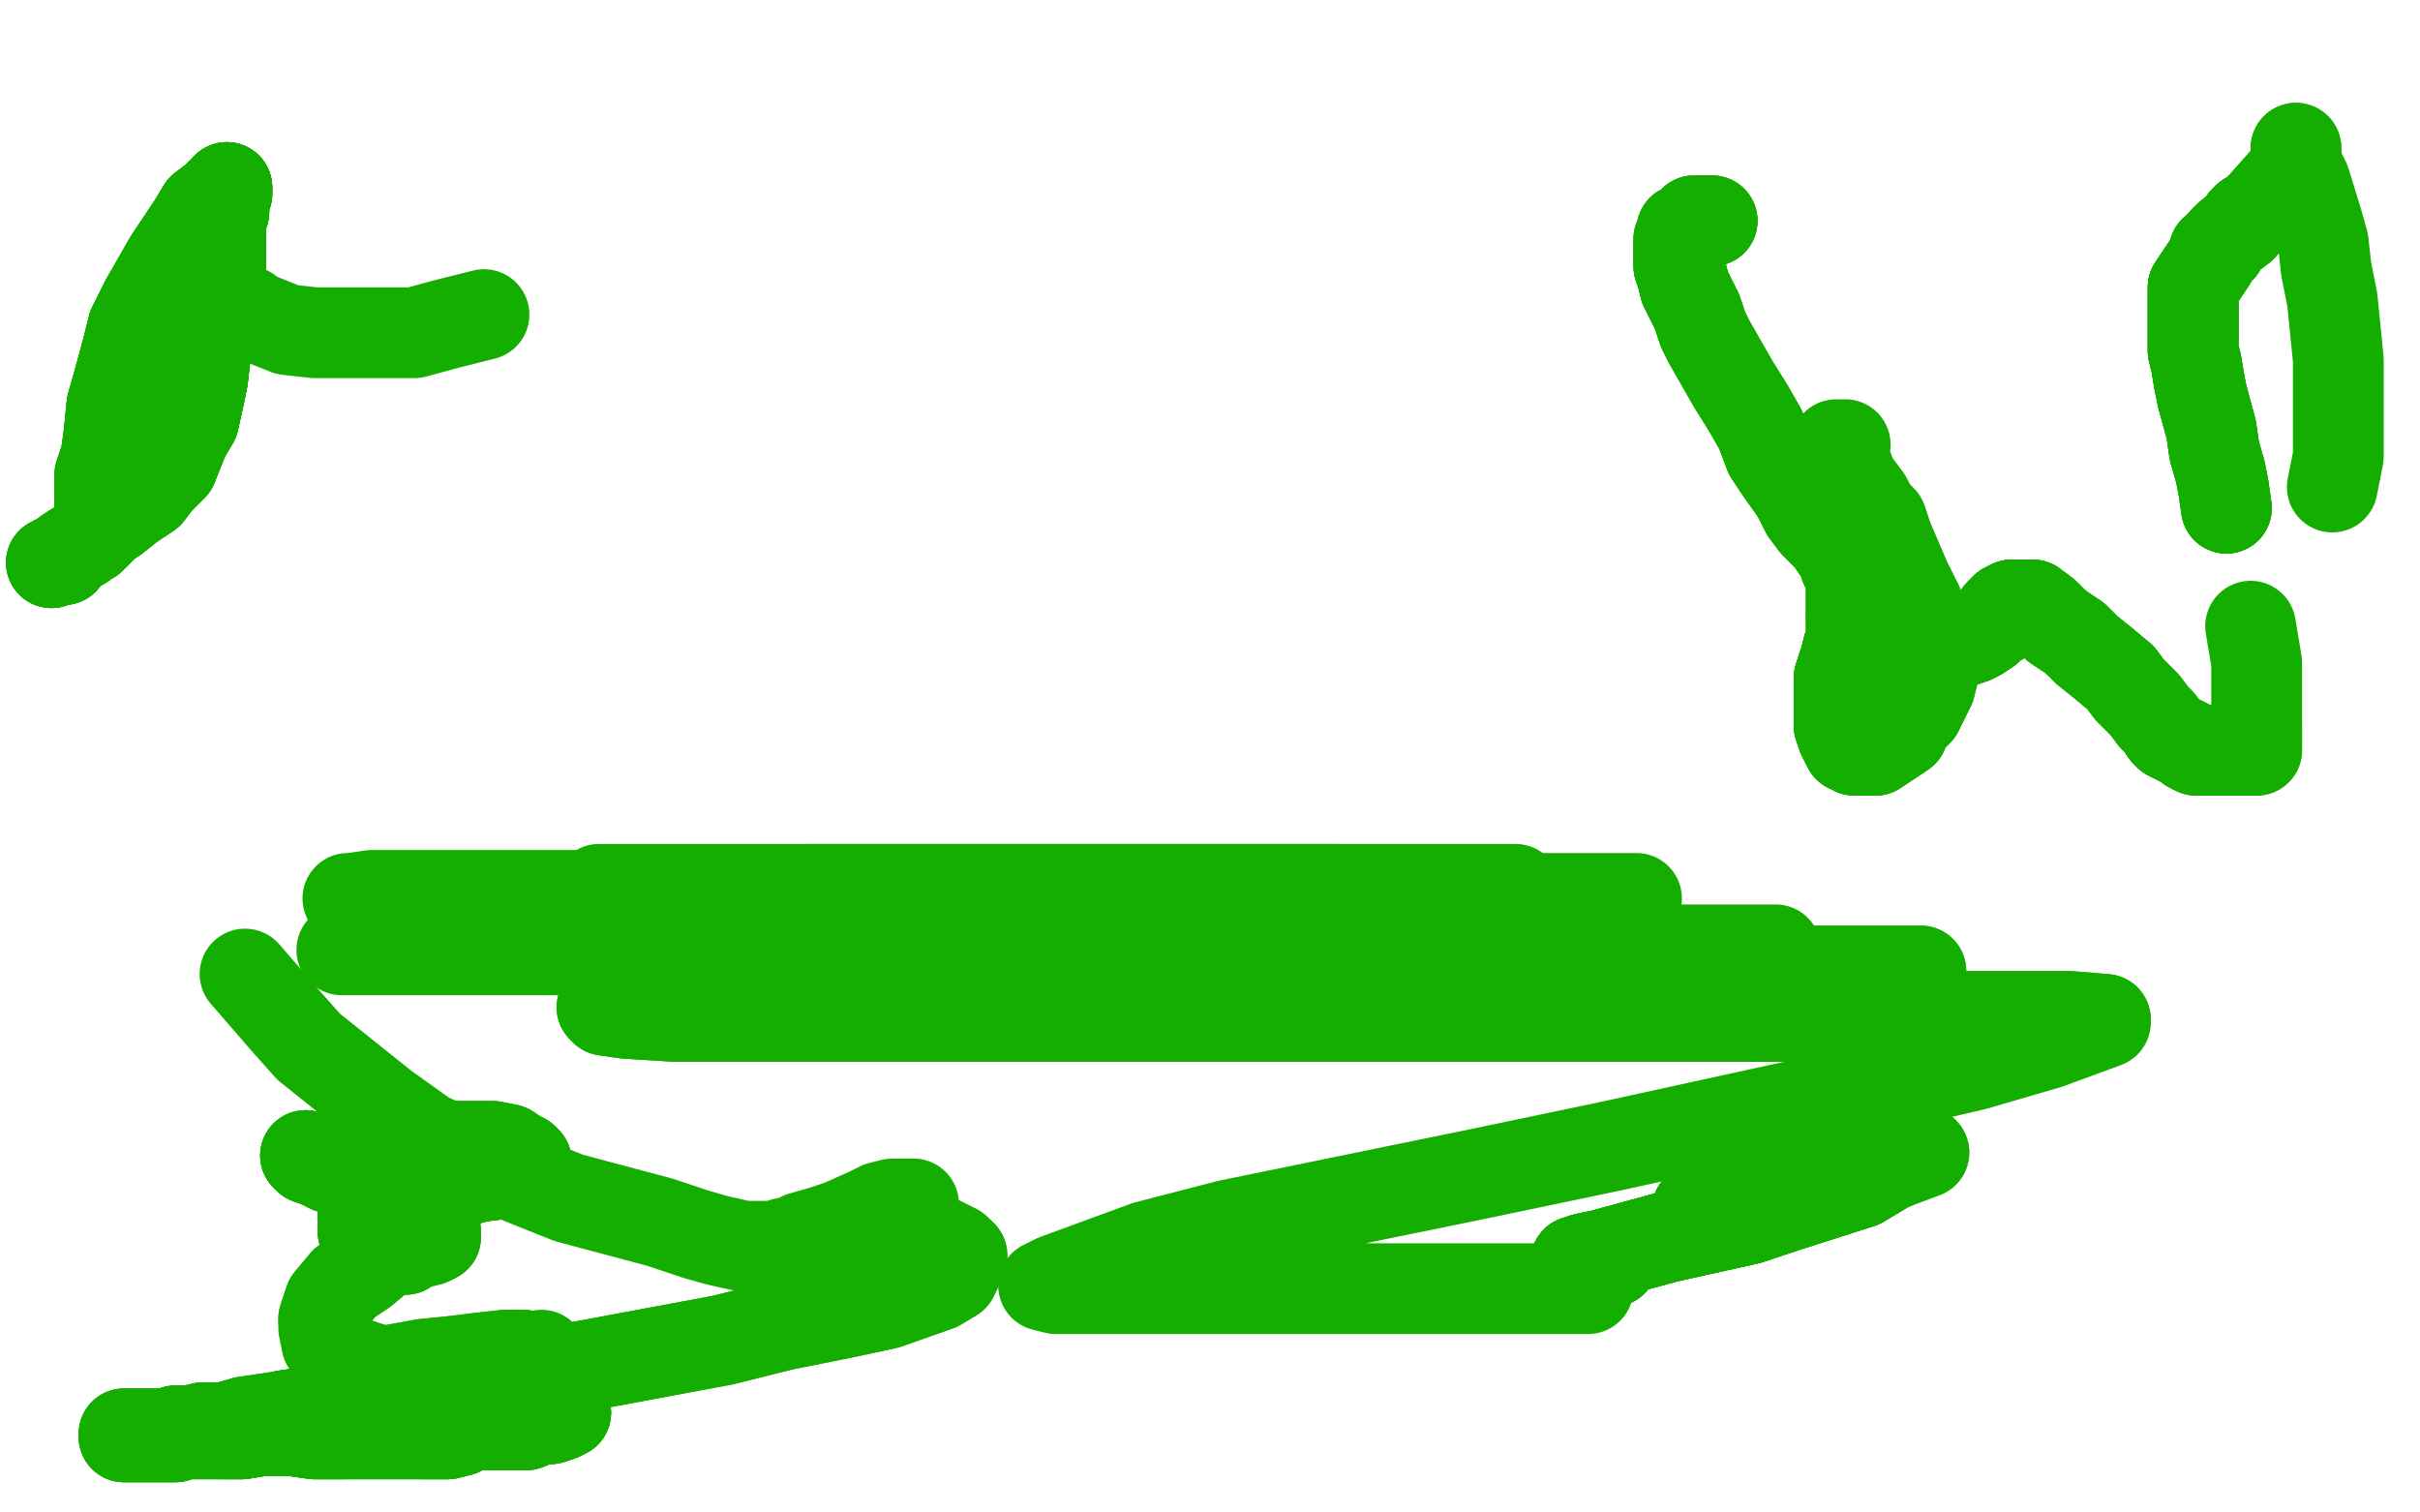 <?xml version="1.0" standalone="no"?>
<!DOCTYPE svg PUBLIC "-//W3C//DTD SVG 1.1//EN"
"http://www.w3.org/Graphics/SVG/1.1/DTD/svg11.dtd">

<svg width="800" height="500" version="1.1" xmlns="http://www.w3.org/2000/svg" xmlns:xlink="http://www.w3.org/1999/xlink" style="stroke-antialiasing: false"><desc>This SVG has been created on https://colorillo.com/</desc><rect x='0' y='0' width='800' height='500' style='fill: rgb(255,255,255); stroke-width:0' /><polyline points="82,103 82,104 82,105 83,105 85,105 90,107 95,109 104,110 112,110 126,110 137,110 148,107 160,104" style="fill: none; stroke: #14ae00; stroke-width: 30; stroke-linejoin: round; stroke-linecap: round; stroke-antialiasing: false; stroke-antialias: 0; opacity: 1.0"/>
<polyline points="218,310 219,310 222,310 226,309 232,309 242,307 254,306 266,305 284,303 303,303 323,303 343,303 367,303 386,303 411,303 429,303 445,303 459,303 467,303 472,303 473,303 472,303" style="fill: none; stroke: #14ae00; stroke-width: 30; stroke-linejoin: round; stroke-linecap: round; stroke-antialiasing: false; stroke-antialias: 0; opacity: 1.0"/>
<polyline points="218,310 219,310 222,310 226,309 232,309 242,307 254,306 266,305 284,303 303,303 323,303 343,303 367,303" style="fill: none; stroke: #14ae00; stroke-width: 30; stroke-linejoin: round; stroke-linecap: round; stroke-antialiasing: false; stroke-antialias: 0; opacity: 1.0"/>
<polyline points="218,310 219,310 222,310 226,309 232,309 242,307 254,306 266,305 284,303 303,303 323,303 343,303 367,303 386,303 411,303 429,303 445,303 459,303 467,303 472,303 473,303 472,303 470,303 467,303 459,304 449,304 435,304 419,304 402,304 382,304 364,305 338,308 323,308 310,308 304,309 302,309 303,309 309,309 318,309 333,309 346,309 366,309 384,309 402,309 417,309" style="fill: none; stroke: #14ae00; stroke-width: 30; stroke-linejoin: round; stroke-linecap: round; stroke-antialiasing: false; stroke-antialias: 0; opacity: 1.0"/>
<polyline points="218,310 219,310 222,310 226,309 232,309 242,307 254,306 266,305 284,303 303,303 323,303 343,303 367,303 386,303 411,303 429,303 445,303 459,303 467,303 472,303 473,303 472,303 470,303 467,303 459,304 449,304 435,304 419,304 402,304 382,304 364,305 338,308 323,308 310,308" style="fill: none; stroke: #14ae00; stroke-width: 30; stroke-linejoin: round; stroke-linecap: round; stroke-antialiasing: false; stroke-antialias: 0; opacity: 1.0"/>
<polyline points="435,304 419,304 402,304 382,304 364,305 338,308 323,308 310,308 304,309 302,309 303,309 309,309 318,309 333,309 346,309 366,309 384,309 402,309 417,309 431,309 439,309 443,308 444,308 443,308 440,308 434,306 424,305 409,304 394,305 368,305 341,305 317,305 299,305 281,305 268,305 258,305 254,305" style="fill: none; stroke: #14ae00; stroke-width: 30; stroke-linejoin: round; stroke-linecap: round; stroke-antialiasing: false; stroke-antialias: 0; opacity: 1.0"/>
<polyline points="435,304 419,304 402,304 382,304 364,305 338,308 323,308 310,308 304,309 302,309 303,309 309,309 318,309 333,309 346,309 366,309 384,309 402,309 417,309 431,309 439,309 443,308 444,308 443,308 440,308 434,306 424,305 409,304 394,305 368,305 341,305 317,305 299,305 281,305 268,305 258,305 254,305 257,305 263,303 273,303 288,301 306,301 324,301 347,301 365,301 383,301 400,299 415,298 427,296 434,295" style="fill: none; stroke: #14ae00; stroke-width: 30; stroke-linejoin: round; stroke-linecap: round; stroke-antialiasing: false; stroke-antialias: 0; opacity: 1.0"/>
<polyline points="394,305 368,305 341,305 317,305 299,305 281,305 268,305 258,305 254,305 257,305 263,303 273,303 288,301 306,301 324,301 347,301 365,301 383,301 400,299 415,298 427,296 434,295 441,295 441,294 442,294 441,294 439,294 434,294 426,294 411,294 393,294 373,294 349,294 321,294 291,294 267,294" style="fill: none; stroke: #14ae00; stroke-width: 30; stroke-linejoin: round; stroke-linecap: round; stroke-antialiasing: false; stroke-antialias: 0; opacity: 1.0"/>
<polyline points="288,301 306,301 324,301 347,301 365,301 383,301 400,299 415,298 427,296 434,295 441,295 441,294 442,294 441,294 439,294 434,294 426,294 411,294 393,294 373,294 349,294 321,294 291,294 267,294 243,294 226,294 210,294 201,294 198,294 199,294 203,294 211,294 222,294 239,294 259,294 286,294 320,294 351,294 392,294 423,294 453,294 471,294 490,294 501,294" style="fill: none; stroke: #14ae00; stroke-width: 30; stroke-linejoin: round; stroke-linecap: round; stroke-antialiasing: false; stroke-antialias: 0; opacity: 1.0"/>
<polyline points="470,296 448,296 417,296 376,296 339,296 288,296 240,296 200,296 166,296 138,296 123,296 116,297 115,297 118,297 124,297 137,297 154,297 181,297 215,297 263,297 310,297 409,297 463,297 507,297 541,297" style="fill: none; stroke: #14ae00; stroke-width: 30; stroke-linejoin: round; stroke-linecap: round; stroke-antialiasing: false; stroke-antialias: 0; opacity: 1.0"/>
<polyline points="400,312 278,312 221,312 180,312 143,312 124,312 114,314 113,314 118,314 128,314 144,314 172,314 257,314 308,314 369,314 426,314 524,314 555,314 576,314 586,314 587,314 583,314 575,315 557,317 529,319 498,319 413,319 365,319 331,319 291,319 267,319 240,320 236,321" style="fill: none; stroke: #14ae00; stroke-width: 30; stroke-linejoin: round; stroke-linecap: round; stroke-antialiasing: false; stroke-antialias: 0; opacity: 1.0"/>
<polyline points="275,321 301,321 335,321 423,321 474,321 511,321 562,321 617,321 630,321 635,321 634,321 628,321 615,323 595,323 520,323 465,323 415,323 306,323 255,325 207,331 199,333 200,334 207,335 223,336 277,336 322,336 366,336 478,336 538,336 589,336 667,336 684,336 696,337" style="fill: none; stroke: #14ae00; stroke-width: 30; stroke-linejoin: round; stroke-linecap: round; stroke-antialiasing: false; stroke-antialias: 0; opacity: 1.0"/>
<polyline points="275,321 301,321 335,321 423,321 474,321 511,321 562,321 617,321 630,321 635,321 634,321 628,321 615,323 595,323 520,323 465,323 415,323 306,323 255,325 207,331 199,333 200,334 207,335 223,336 277,336 322,336 366,336 478,336 538,336 589,336 667,336 684,336 696,337 696,338 677,345 653,352 619,360 532,379 489,388 406,405 379,412 349,423 345,425 349,426 359,426 372,426 420,426 451,426 525,426" style="fill: none; stroke: #14ae00; stroke-width: 30; stroke-linejoin: round; stroke-linecap: round; stroke-antialiasing: false; stroke-antialias: 0; opacity: 1.0"/>
<polyline points="533,417 522,417 521,417" style="fill: none; stroke: #14ae00; stroke-width: 30; stroke-linejoin: round; stroke-linecap: round; stroke-antialiasing: false; stroke-antialias: 0; opacity: 1.0"/>
<polyline points="533,417 522,417 521,417 524,416 529,415 551,409 578,403 590,399 615,391 625,385 625,384 625,383 620,383 615,383 601,386 580,393 571,395" style="fill: none; stroke: #14ae00; stroke-width: 30; stroke-linejoin: round; stroke-linecap: round; stroke-antialiasing: false; stroke-antialias: 0; opacity: 1.0"/>
<polyline points="533,417 522,417 521,417 524,416 529,415 551,409 578,403 590,399 615,391 625,385 625,384 625,383 620,383 615,383 601,386 580,393 571,395 562,399 561,400" style="fill: none; stroke: #14ae00; stroke-width: 30; stroke-linejoin: round; stroke-linecap: round; stroke-antialiasing: false; stroke-antialias: 0; opacity: 1.0"/>
<polyline points="533,417 522,417 521,417 524,416 529,415 551,409 578,403 590,399 615,391 625,385 625,384 625,383 620,383 615,383 601,386 580,393 571,395 562,399 561,400 564,400 566,399 583,396 603,391 623,386 628,384 636,381" style="fill: none; stroke: #14ae00; stroke-width: 30; stroke-linejoin: round; stroke-linecap: round; stroke-antialiasing: false; stroke-antialias: 0; opacity: 1.0"/>
<polyline points="533,417 522,417 521,417 524,416 529,415 551,409 578,403 590,399 615,391 625,385 625,384 625,383 620,383 615,383 601,386 580,393 571,395 562,399 561,400 564,400 566,399 583,396 603,391 623,386 628,384 636,381 635,380 633,380 627,380 616,383 611,384 607,386 606,387" style="fill: none; stroke: #14ae00; stroke-width: 30; stroke-linejoin: round; stroke-linecap: round; stroke-antialiasing: false; stroke-antialias: 0; opacity: 1.0"/>
<polyline points="101,382 102,383 105,384 109,386 113,387 120,390 127,390 135,391 142,391 151,391 158,389 166,388 170,387" style="fill: none; stroke: #14ae00; stroke-width: 30; stroke-linejoin: round; stroke-linecap: round; stroke-antialiasing: false; stroke-antialias: 0; opacity: 1.0"/>
<polyline points="101,382 102,383 105,384 109,386 113,387 120,390 127,390 135,391 142,391 151,391 158,389 166,388 170,387 173,385 174,385 174,384 173,383 171,382 168,380 163,379 158,379 151,379 146,379 141,380 135,382 129,384" style="fill: none; stroke: #14ae00; stroke-width: 30; stroke-linejoin: round; stroke-linecap: round; stroke-antialiasing: false; stroke-antialias: 0; opacity: 1.0"/>
<polyline points="101,382 102,383 105,384 109,386 113,387 120,390 127,390 135,391 142,391 151,391 158,389 166,388 170,387 173,385 174,385 174,384 173,383 171,382 168,380 163,379 158,379 151,379 146,379 141,380 135,382 129,384 125,387 122,390 121,394 120,398 120,401 120,404 120,407 122,410 125,412 128,413 129,413 132,413 134,413 135,412" style="fill: none; stroke: #14ae00; stroke-width: 30; stroke-linejoin: round; stroke-linecap: round; stroke-antialiasing: false; stroke-antialias: 0; opacity: 1.0"/>
<polyline points="142,391 151,391 158,389 166,388 170,387 173,385 174,385 174,384 173,383 171,382 168,380 163,379 158,379 151,379 146,379 141,380 135,382 129,384 125,387 122,390 121,394 120,398 120,401 120,404 120,407 122,410 125,412 128,413 129,413 132,413 134,413 135,412 138,411 142,410 144,409 144,408 144,407 142,407 141,407 138,409 132,411 126,415 120,420 114,424 109,430 107,436" style="fill: none; stroke: #14ae00; stroke-width: 30; stroke-linejoin: round; stroke-linecap: round; stroke-antialiasing: false; stroke-antialias: 0; opacity: 1.0"/>
<polyline points="125,387 122,390 121,394 120,398 120,401 120,404 120,407 122,410 125,412 128,413 129,413 132,413 134,413 135,412 138,411 142,410 144,409 144,408 144,407 142,407 141,407 138,409 132,411 126,415 120,420 114,424 109,430 107,436 107,439 108,444 112,447 116,450 125,453 134,454 142,454 152,454 162,454 169,452 175,450 179,449 179,448" style="fill: none; stroke: #14ae00; stroke-width: 30; stroke-linejoin: round; stroke-linecap: round; stroke-antialiasing: false; stroke-antialias: 0; opacity: 1.0"/>
<polyline points="173,448 167,448 158,449 150,450 140,451 129,453 122,455 118,457 115,459 113,461 113,462 113,464 115,465 119,467 123,469 132,470 140,471 149,471 159,471 167,471 174,471 179,469 182,469 185,468 187,467 156,465 145,465 136,465 126,465" style="fill: none; stroke: #14ae00; stroke-width: 30; stroke-linejoin: round; stroke-linecap: round; stroke-antialiasing: false; stroke-antialias: 0; opacity: 1.0"/>
<polyline points="173,448 167,448 158,449 150,450 140,451 129,453 122,455 118,457 115,459 113,461 113,462 113,464 115,465 119,467 123,469 132,470 140,471 149,471 159,471 167,471 174,471 179,469 182,469 185,468 187,467 156,465 145,465 136,465 126,465 108,466 101,467 94,468 89,470 88,471 87,472 90,472 92,473 97,473 104,474 113,474" style="fill: none; stroke: #14ae00; stroke-width: 30; stroke-linejoin: round; stroke-linecap: round; stroke-antialiasing: false; stroke-antialias: 0; opacity: 1.0"/>
<polyline points="122,455 118,457 115,459 113,461 113,462 113,464 115,465 119,467 123,469 132,470 140,471 149,471 159,471 167,471 174,471 179,469 182,469 185,468 187,467 156,465 145,465 136,465 126,465 108,466 101,467 94,468 89,470 88,471 87,472 90,472 92,473 97,473 104,474 113,474 121,474 131,474 140,474 148,474 152,473 152,472 150,472 147,472 142,472 132,472 122,472 111,472 97,472" style="fill: none; stroke: #14ae00; stroke-width: 30; stroke-linejoin: round; stroke-linecap: round; stroke-antialiasing: false; stroke-antialias: 0; opacity: 1.0"/>
<polyline points="140,471 149,471 159,471 167,471 174,471 179,469 182,469 185,468 187,467 156,465 145,465 136,465 126,465 108,466 101,467 94,468 89,470 88,471 87,472 90,472 92,473 97,473 104,474 113,474 121,474 131,474 140,474 148,474 152,473 152,472 150,472 147,472 142,472 132,472 122,472 111,472 97,472 77,472 70,472 67,472 63,473 60,473 58,473 59,473 60,473" style="fill: none; stroke: #14ae00; stroke-width: 30; stroke-linejoin: round; stroke-linecap: round; stroke-antialiasing: false; stroke-antialias: 0; opacity: 1.0"/>
<polyline points="89,470 88,471 87,472 90,472 92,473 97,473 104,474 113,474 121,474 131,474 140,474 148,474 152,473 152,472 150,472 147,472 142,472 132,472 122,472 111,472 97,472 77,472 70,472 67,472 63,473 60,473 58,473 59,473 60,473 67,473 72,473 81,473 83,473 86,473 89,473 90,473 91,473 90,473 88,473 86,473 80,474 74,474" style="fill: none; stroke: #14ae00; stroke-width: 30; stroke-linejoin: round; stroke-linecap: round; stroke-antialiasing: false; stroke-antialias: 0; opacity: 1.0"/>
<polyline points="140,474 148,474 152,473 152,472 150,472 147,472 142,472 132,472 122,472 111,472 97,472 77,472 70,472 67,472 63,473 60,473 58,473 59,473 60,473 67,473 72,473 81,473 83,473 86,473 89,473 90,473 91,473 90,473 88,473 86,473 80,474 74,474 58,474 52,474 48,474 44,474 41,474 41,475 43,475 45,475 48,475 51,475 53,475 58,475 59,474" style="fill: none; stroke: #14ae00; stroke-width: 30; stroke-linejoin: round; stroke-linecap: round; stroke-antialiasing: false; stroke-antialias: 0; opacity: 1.0"/>
<polyline points="88,473 86,473 80,474 74,474 58,474 52,474 48,474 44,474 41,474 41,475 43,475 45,475 48,475 51,475 53,475 58,475 59,474 61,474 64,474 66,474 70,473 74,472 81,470 88,469 113,465 130,462 154,458 180,454 239,443 259,438 279,434 293,431 310,425 315,422 316,420 318,415" style="fill: none; stroke: #14ae00; stroke-width: 30; stroke-linejoin: round; stroke-linecap: round; stroke-antialiasing: false; stroke-antialias: 0; opacity: 1.0"/>
<polyline points="88,473 86,473 80,474 74,474 58,474 52,474 48,474 44,474 41,474 41,475 43,475 45,475 48,475 51,475 53,475 58,475 59,474 61,474 64,474 66,474 70,473 74,472 81,470 88,469 113,465 130,462 154,458 180,454 239,443 259,438 279,434 293,431 310,425 315,422 316,420 318,415 316,413 314,412 310,410 301,408 297,407 294,407 293,406" style="fill: none; stroke: #14ae00; stroke-width: 30; stroke-linejoin: round; stroke-linecap: round; stroke-antialiasing: false; stroke-antialias: 0; opacity: 1.0"/>
<polyline points="302,398 301,398 295,398 291,399 287,401 278,405 272,407 265,409 264,410 259,411 257,412 255,412 250,412 246,412 237,410 230,408 218,404 188,396 173,390 141,376 127,366 102,346 94,337 81,322" style="fill: none; stroke: #14ae00; stroke-width: 30; stroke-linejoin: round; stroke-linecap: round; stroke-antialiasing: false; stroke-antialias: 0; opacity: 1.0"/>
<polyline points="17,186 19,185 21,185 22,183 25,181 27,180 29,178 30,178 32,176 35,173 38,171 43,167 49,163 52,159 57,154" style="fill: none; stroke: #14ae00; stroke-width: 30; stroke-linejoin: round; stroke-linecap: round; stroke-antialiasing: false; stroke-antialias: 0; opacity: 1.0"/>
<polyline points="17,186 19,185 21,185 22,183 25,181 27,180 29,178 30,178 32,176 35,173 38,171 43,167 49,163 52,159 57,154 59,149 61,144 64,139 66,130 67,125 68,116 71,110 72,106 73,103 73,99 73,95 73,92 73,91" style="fill: none; stroke: #14ae00; stroke-width: 30; stroke-linejoin: round; stroke-linecap: round; stroke-antialiasing: false; stroke-antialias: 0; opacity: 1.0"/>
<polyline points="17,186 19,185 21,185 22,183 25,181 27,180 29,178 30,178 32,176 35,173 38,171 43,167 49,163 52,159 57,154 59,149 61,144 64,139 66,130 67,125 68,116 71,110 72,106 73,103 73,99 73,95 73,92 73,91 73,89 73,88 73,87 73,86 73,85 73,83 73,82" style="fill: none; stroke: #14ae00; stroke-width: 30; stroke-linejoin: round; stroke-linecap: round; stroke-antialiasing: false; stroke-antialias: 0; opacity: 1.0"/>
<polyline points="17,186 19,185 21,185 22,183 25,181 27,180 29,178 30,178 32,176 35,173 38,171 43,167 49,163 52,159 57,154 59,149 61,144 64,139 66,130 67,125 68,116 71,110 72,106 73,103 73,99 73,95 73,92 73,91 73,89 73,88 73,87 73,86 73,85 73,83 73,82 73,78 73,76 73,73 74,70 74,67 74,65 75,64 75,63 75,62" style="fill: none; stroke: #14ae00; stroke-width: 30; stroke-linejoin: round; stroke-linecap: round; stroke-antialiasing: false; stroke-antialias: 0; opacity: 1.0"/>
<polyline points="61,144 64,139 66,130 67,125 68,116 71,110 72,106 73,103 73,99 73,95 73,92 73,91 73,89 73,88 73,87 73,86 73,85 73,83 73,82 73,78 73,76 73,73 74,70 74,67 74,65 75,64 75,63 75,62 74,63 73,64 71,66 67,69 64,74 60,80 56,86 52,93 48,100 44,108 42,116 39,127 37,134 36,144" style="fill: none; stroke: #14ae00; stroke-width: 30; stroke-linejoin: round; stroke-linecap: round; stroke-antialiasing: false; stroke-antialias: 0; opacity: 1.0"/>
<polyline points="61,144 64,139 66,130 67,125 68,116 71,110 72,106 73,103 73,99 73,95 73,92 73,91 73,89 73,88 73,87 73,86 73,85 73,83 73,82 73,78 73,76 73,73 74,70 74,67 74,65 75,64 75,63 75,62 74,63 73,64 71,66 67,69 64,74 60,80 56,86 52,93 48,100 44,108 42,116 39,127 37,134 36,144 35,151 33,157 33,162 33,164 33,166 33,167" style="fill: none; stroke: #14ae00; stroke-width: 30; stroke-linejoin: round; stroke-linecap: round; stroke-antialiasing: false; stroke-antialias: 0; opacity: 1.0"/>
<polyline points="73,85 73,83 73,82 73,78 73,76 73,73 74,70 74,67 74,65 75,64 75,63 75,62 74,63 73,64 71,66 67,69 64,74 60,80 56,86 52,93 48,100 44,108 42,116 39,127 37,134 36,144 35,151 33,157 33,162 33,164 33,166 33,167 34,167 35,166 35,165 36,164 38,163 40,160 42,157 43,154 47,150 49,146" style="fill: none; stroke: #14ae00; stroke-width: 30; stroke-linejoin: round; stroke-linecap: round; stroke-antialiasing: false; stroke-antialias: 0; opacity: 1.0"/>
<polyline points="73,82 73,78 73,76 73,73 74,70 74,67 74,65 75,64 75,63 75,62 74,63 73,64 71,66 67,69 64,74 60,80 56,86 52,93 48,100 44,108 42,116 39,127 37,134 36,144 35,151 33,157 33,162 33,164 33,166 33,167 34,167 35,166 35,165 36,164 38,163 40,160 42,157 43,154 47,150 49,146 52,140 53,135 56,128 57,122 58,117 59,110 60,106 61,102 62,99" style="fill: none; stroke: #14ae00; stroke-width: 30; stroke-linejoin: round; stroke-linecap: round; stroke-antialiasing: false; stroke-antialias: 0; opacity: 1.0"/>
<polyline points="566,73 563,73 560,73 559,74 558,75 557,76 556,76 556,77 555,79 555,80 555,81 555,83 555,85 555,88" style="fill: none; stroke: #14ae00; stroke-width: 30; stroke-linejoin: round; stroke-linecap: round; stroke-antialiasing: false; stroke-antialias: 0; opacity: 1.0"/>
<polyline points="566,73 563,73 560,73 559,74 558,75 557,76 556,76 556,77 555,79 555,80 555,81 555,83 555,85 555,88 556,91 557,95 559,99 561,103 563,109 565,113 569,120 573,127 578,135 582,142 585,150 589,156 594,163" style="fill: none; stroke: #14ae00; stroke-width: 30; stroke-linejoin: round; stroke-linecap: round; stroke-antialiasing: false; stroke-antialias: 0; opacity: 1.0"/>
<polyline points="566,73 563,73 560,73 559,74 558,75 557,76 556,76 556,77 555,79 555,80 555,81 555,83 555,85 555,88 556,91 557,95 559,99 561,103 563,109 565,113 569,120 573,127 578,135 582,142 585,150 589,156 594,163 597,169 600,173 605,178 607,181 609,183 610,185 610,187 611,188 612,191 612,193 612,196 612,198 612,201 612,204" style="fill: none; stroke: #14ae00; stroke-width: 30; stroke-linejoin: round; stroke-linecap: round; stroke-antialiasing: false; stroke-antialias: 0; opacity: 1.0"/>
<polyline points="555,81 555,83 555,85 555,88 556,91 557,95 559,99 561,103 563,109 565,113 569,120 573,127 578,135 582,142 585,150 589,156 594,163 597,169 600,173 605,178 607,181 609,183 610,185 610,187 611,188 612,191 612,193 612,196 612,198 612,201 612,204 612,206 612,210 612,213 611,214 610,218 609,221 608,224 608,226 608,229 608,232 608,233 608,236 608,239 608,240" style="fill: none; stroke: #14ae00; stroke-width: 30; stroke-linejoin: round; stroke-linecap: round; stroke-antialiasing: false; stroke-antialias: 0; opacity: 1.0"/>
<polyline points="594,163 597,169 600,173 605,178 607,181 609,183 610,185 610,187 611,188 612,191 612,193 612,196 612,198 612,201 612,204 612,206 612,210 612,213 611,214 610,218 609,221 608,224 608,226 608,229 608,232 608,233 608,236 608,239 608,240 609,243 610,245 611,247 612,247 613,248 615,248 618,248 620,248 623,246 626,244 629,242 630,239 634,235" style="fill: none; stroke: #14ae00; stroke-width: 30; stroke-linejoin: round; stroke-linecap: round; stroke-antialiasing: false; stroke-antialias: 0; opacity: 1.0"/>
<polyline points="612,204 612,206 612,210 612,213 611,214 610,218 609,221 608,224 608,226 608,229 608,232 608,233 608,236 608,239 608,240 609,243 610,245 611,247 612,247 613,248 615,248 618,248 620,248 623,246 626,244 629,242 630,239 634,235 636,231 638,227 639,223 639,218 639,211 636,207 634,200 630,192 627,185 624,178 622,172 619,169 617,165 614,161 612,158" style="fill: none; stroke: #14ae00; stroke-width: 30; stroke-linejoin: round; stroke-linecap: round; stroke-antialiasing: false; stroke-antialias: 0; opacity: 1.0"/>
<polyline points="611,214 610,218 609,221 608,224 608,226 608,229 608,232 608,233 608,236 608,239 608,240 609,243 610,245 611,247 612,247 613,248 615,248 618,248 620,248 623,246 626,244 629,242 630,239 634,235 636,231 638,227 639,223 639,218 639,211 636,207 634,200 630,192 627,185 624,178 622,172 619,169 617,165 614,161 612,158 611,155 609,152 608,151 607,149 607,148 607,147 608,147 609,147 610,147" style="fill: none; stroke: #14ae00; stroke-width: 30; stroke-linejoin: round; stroke-linecap: round; stroke-antialiasing: false; stroke-antialias: 0; opacity: 1.0"/>
<polyline points="636,205 636,207 637,209 639,210 641,211 643,212 645,212 649,212 652,211 654,210 657,208 659,206 661,205 661,203 662,202 663,201 665,200" style="fill: none; stroke: #14ae00; stroke-width: 30; stroke-linejoin: round; stroke-linecap: round; stroke-antialiasing: false; stroke-antialias: 0; opacity: 1.0"/>
<polyline points="636,205 636,207 637,209 639,210 641,211 643,212 645,212 649,212 652,211 654,210 657,208 659,206 661,205 661,203 662,202 663,201 665,200 667,200 668,200 670,200 672,200 676,203 680,207 686,211 690,215 695,219 701,224 704,228 709,233 712,237 714,239 716,242 717,243" style="fill: none; stroke: #14ae00; stroke-width: 30; stroke-linejoin: round; stroke-linecap: round; stroke-antialiasing: false; stroke-antialias: 0; opacity: 1.0"/>
<polyline points="636,205 636,207 637,209 639,210 641,211 643,212 645,212 649,212 652,211 654,210 657,208 659,206 661,205 661,203 662,202 663,201 665,200 667,200 668,200 670,200 672,200 676,203 680,207 686,211 690,215 695,219 701,224 704,228 709,233 712,237 714,239 716,242 717,243 721,245 723,246 724,247 726,248 727,248 728,248 730,248 745,248" style="fill: none; stroke: #14ae00; stroke-width: 30; stroke-linejoin: round; stroke-linecap: round; stroke-antialiasing: false; stroke-antialias: 0; opacity: 1.0"/>
<polyline points="636,205 636,207 637,209 639,210 641,211 643,212 645,212 649,212 652,211 654,210 657,208 659,206 661,205 661,203 662,202 663,201 665,200 667,200 668,200 670,200 672,200 676,203 680,207 686,211 690,215 695,219 701,224 704,228 709,233 712,237 714,239 716,242 717,243 721,245 723,246 724,247 726,248 727,248 728,248 730,248 745,248 746,248 746,247 746,246 746,245 746,244 746,242 746,240 746,239" style="fill: none; stroke: #14ae00; stroke-width: 30; stroke-linejoin: round; stroke-linecap: round; stroke-antialiasing: false; stroke-antialias: 0; opacity: 1.0"/>
<polyline points="668,200 670,200 672,200 676,203 680,207 686,211 690,215 695,219 701,224 704,228 709,233 712,237 714,239 716,242 717,243 721,245 723,246 724,247 726,248 727,248 728,248 730,248 745,248 746,248 746,247 746,246 746,245 746,244 746,242 746,240 746,239 746,238 746,237 746,236 746,234 746,232 746,231 746,227 746,223 746,219 744,207" style="fill: none; stroke: #14ae00; stroke-width: 30; stroke-linejoin: round; stroke-linecap: round; stroke-antialiasing: false; stroke-antialias: 0; opacity: 1.0"/>
<polyline points="736,168 735,161 734,156 732,149 731,142 728,131 727,126 726,120 725,116 725,114 725,111 725,108 725,104 725,101 725,100 725,98 725,95 727,92 729,89 731,86 732,83 734,82 735,80 737,78 741,75 742,73 743,72 745,71" style="fill: none; stroke: #14ae00; stroke-width: 30; stroke-linejoin: round; stroke-linecap: round; stroke-antialiasing: false; stroke-antialias: 0; opacity: 1.0"/>
<polyline points="736,168 735,161 734,156 732,149 731,142 728,131 727,126 726,120 725,116 725,114 725,111 725,108 725,104 725,101 725,100 725,98 725,95 727,92 729,89 731,86 732,83 734,82 735,80 737,78 741,75 742,73 743,72 745,71 747,69 748,68 756,59 757,58 758,57 759,56 759,55 759,53 759,52 759,51" style="fill: none; stroke: #14ae00; stroke-width: 30; stroke-linejoin: round; stroke-linecap: round; stroke-antialiasing: false; stroke-antialias: 0; opacity: 1.0"/>
<polyline points="736,168 735,161 734,156 732,149 731,142 728,131 727,126 726,120 725,116 725,114 725,111 725,108 725,104 725,101 725,100 725,98 725,95 727,92 729,89 731,86 732,83 734,82 735,80 737,78 741,75 742,73 743,72 745,71 747,69 748,68 756,59 757,58 758,57 759,56 759,55 759,53 759,52 759,51 759,50 759,49" style="fill: none; stroke: #14ae00; stroke-width: 30; stroke-linejoin: round; stroke-linecap: round; stroke-antialiasing: false; stroke-antialias: 0; opacity: 1.0"/>
<polyline points="727,126 726,120 725,116 725,114 725,111 725,108 725,104 725,101 725,100 725,98 725,95 727,92 729,89 731,86 732,83 734,82 735,80 737,78 741,75 742,73 743,72 745,71 747,69 748,68 756,59 757,58 758,57 759,56 759,55 759,53 759,52 759,51 759,50 759,49 759,51 759,52 760,56 762,60 766,73 768,80 769,89 771,99 773,119 773,130 773,141 773,151 771,161" style="fill: none; stroke: #14ae00; stroke-width: 30; stroke-linejoin: round; stroke-linecap: round; stroke-antialiasing: false; stroke-antialias: 0; opacity: 1.0"/>
</svg>
